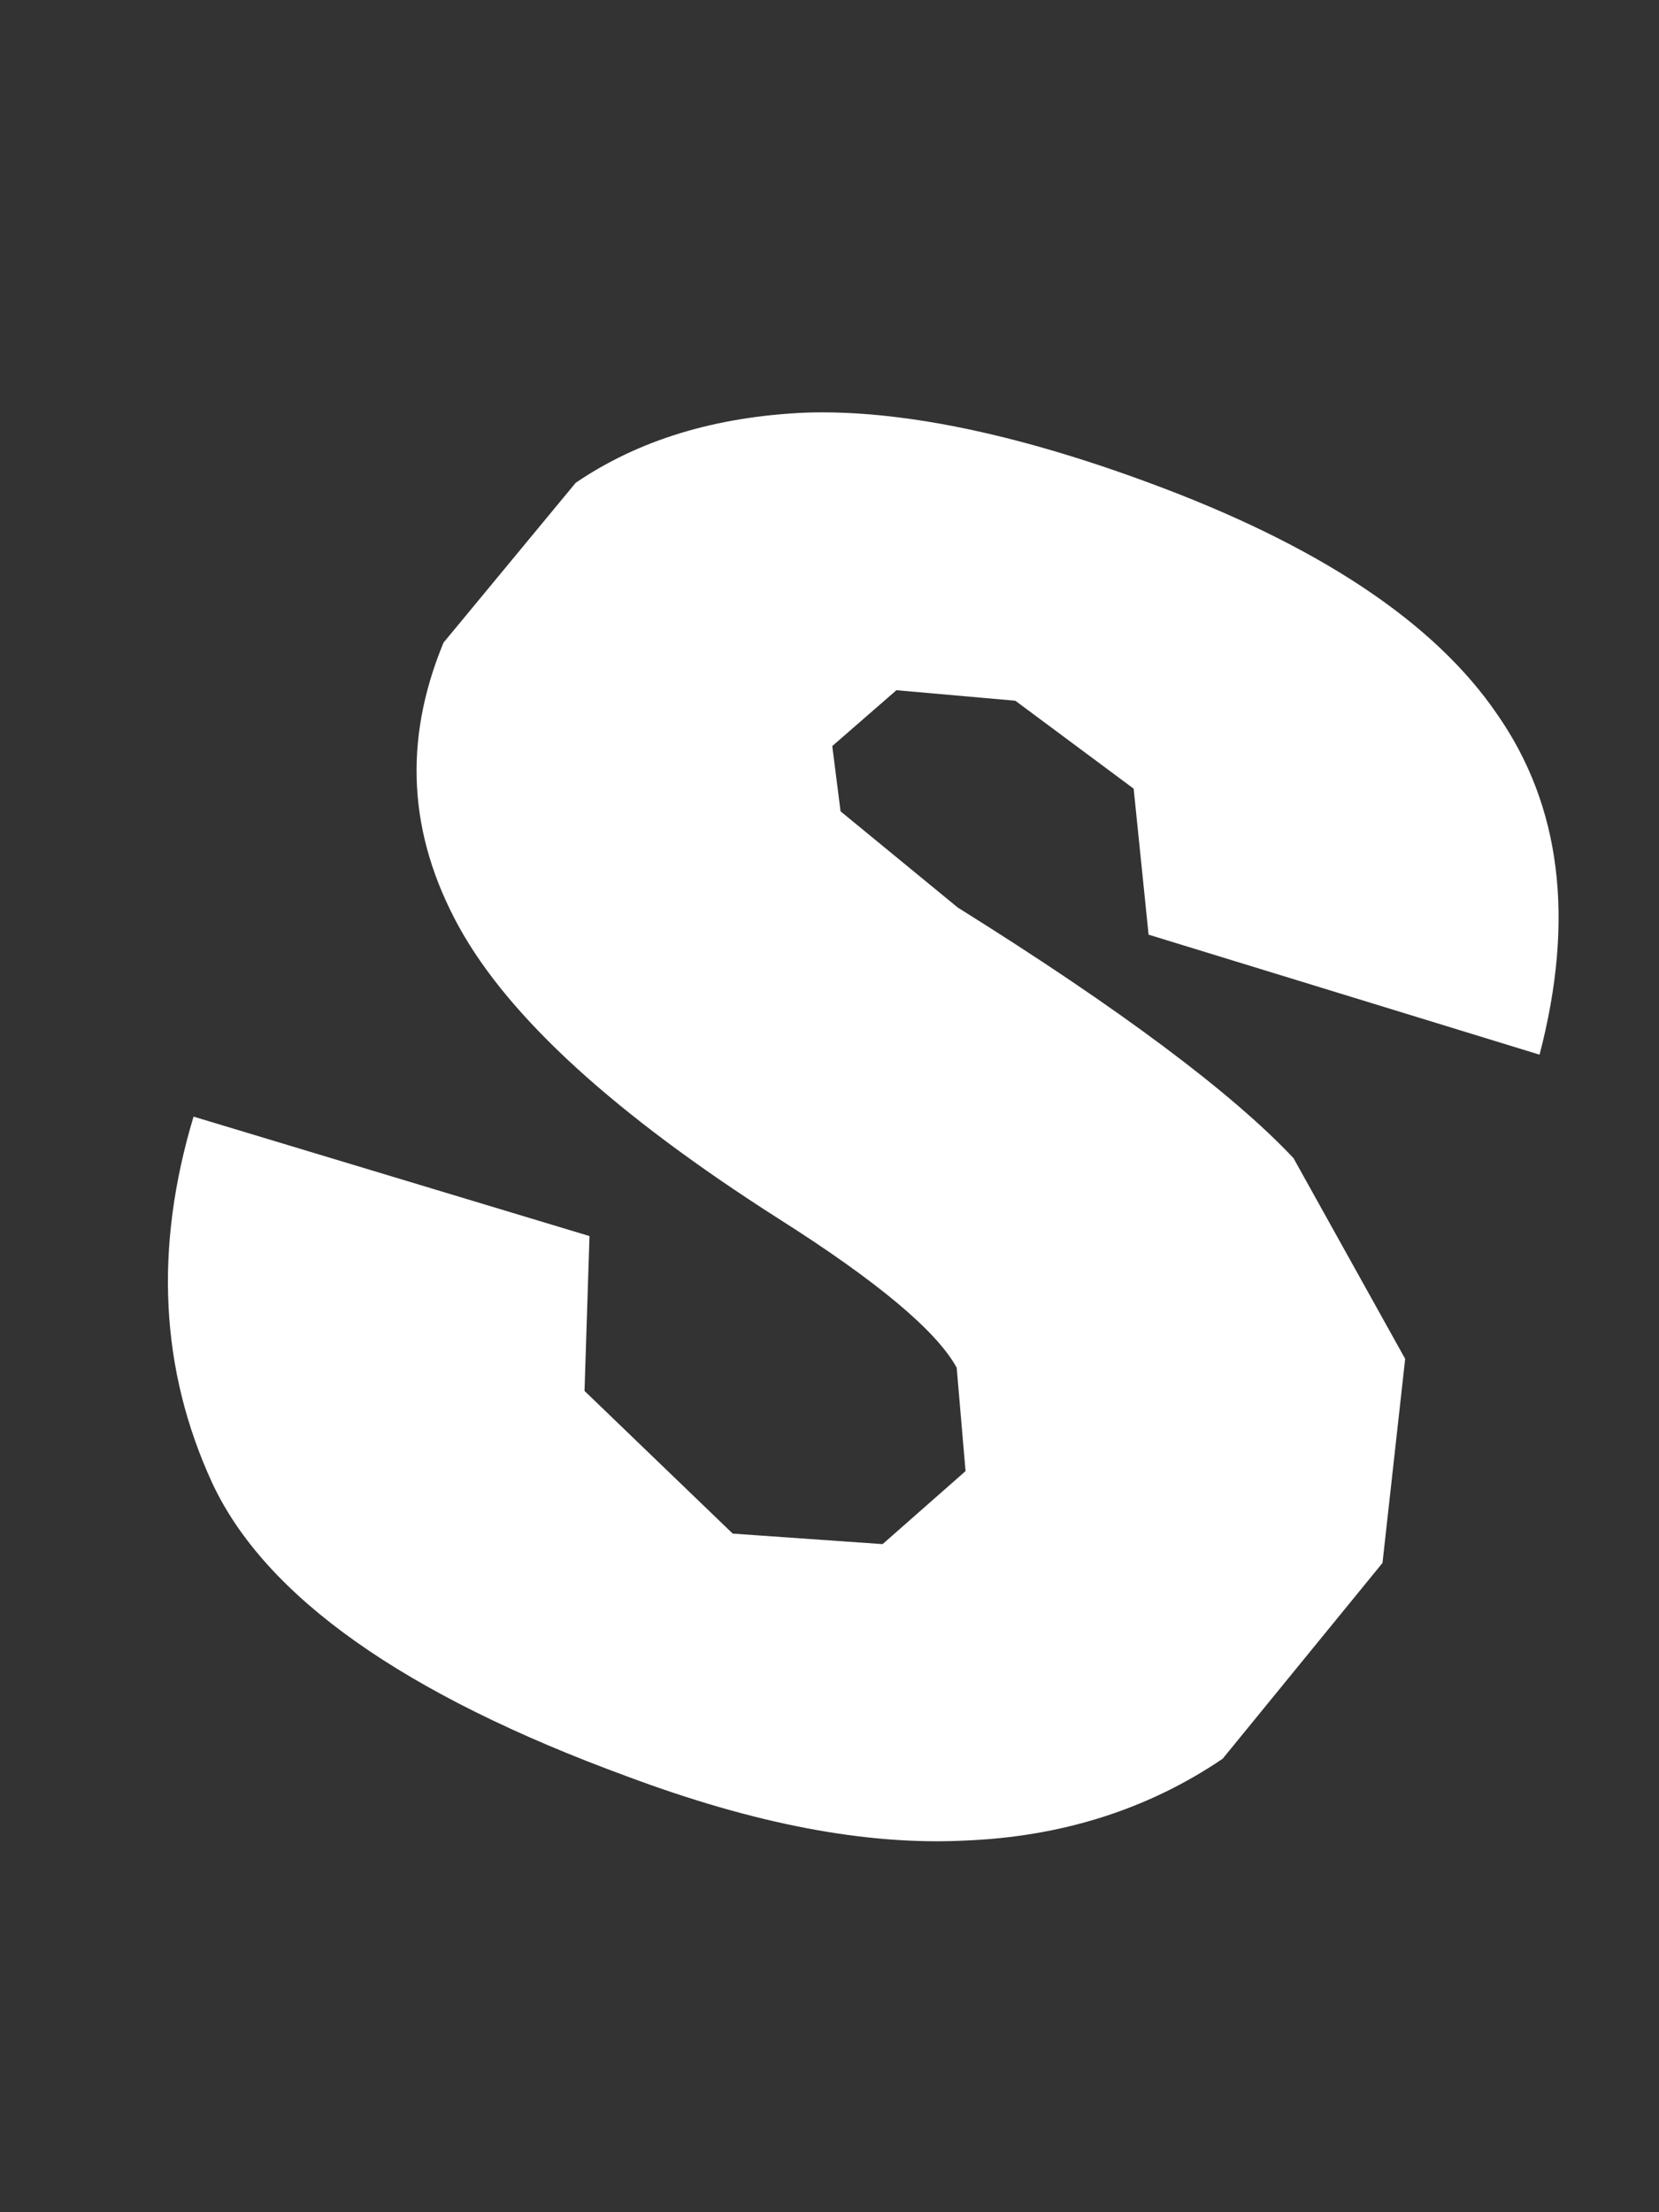 <?xml version="1.0" encoding="UTF-8"?><svg xmlns="http://www.w3.org/2000/svg" xmlns:xlink="http://www.w3.org/1999/xlink" xmlns:avocode="https://avocode.com/" id="SVGDoc98f51afe7f7947b9aa140c4e44bc27df" width="3px" height="4px" version="1.1" viewBox="0 0 3 4" aria-hidden="true"><rect x="0" y="0" width="3" height="4" fill="#333333" stroke="none"/><defs><linearGradient class="cerosgradient" data-cerosgradient="true" id="CerosGradient_idc171e0aeb" gradientUnits="userSpaceOnUse" x1="50%" y1="100%" x2="50%" y2="0%"><stop offset="0%" stop-color="#d1d1d1"/><stop offset="100%" stop-color="#d1d1d1"/></linearGradient><linearGradient/></defs><g><g><path d="M0.35,2.019v0l0.716,0.216v0l-0.009,0.28v0l0.268,0.258v0l0.271,0.019v0l0.15,-0.132v0l-0.016,-0.187c-0.036,-0.066 -0.143,-0.156 -0.323,-0.27c-0.293,-0.187 -0.486,-0.362 -0.577,-0.527c-0.091,-0.166 -0.102,-0.335 -0.028,-0.514l0.239,-0.289c0.113,-0.077 0.252,-0.12 0.418,-0.127c0.166,-0.005 0.373,0.036 0.619,0.127c0.304,0.112 0.515,0.251 0.629,0.418c0.116,0.166 0.141,0.371 0.077,0.616l-0.707,-0.217v0l-0.027,-0.264v0l-0.214,-0.159v0l-0.215,-0.019v0l-0.116,0.101v0l0.015,0.118v0l0.212,0.174c0.293,0.183 0.496,0.335 0.607,0.453l0.202,0.363v0l-0.041,0.369v0l-0.289,0.354c-0.134,0.091 -0.29,0.141 -0.466,0.148c-0.179,0.009 -0.381,-0.03 -0.611,-0.116c-0.404,-0.148 -0.654,-0.325 -0.75,-0.53c-0.095,-0.206 -0.105,-0.427 -0.034,-0.663z" fill="#ffffff" fill-opacity="1"/></g></g></svg>